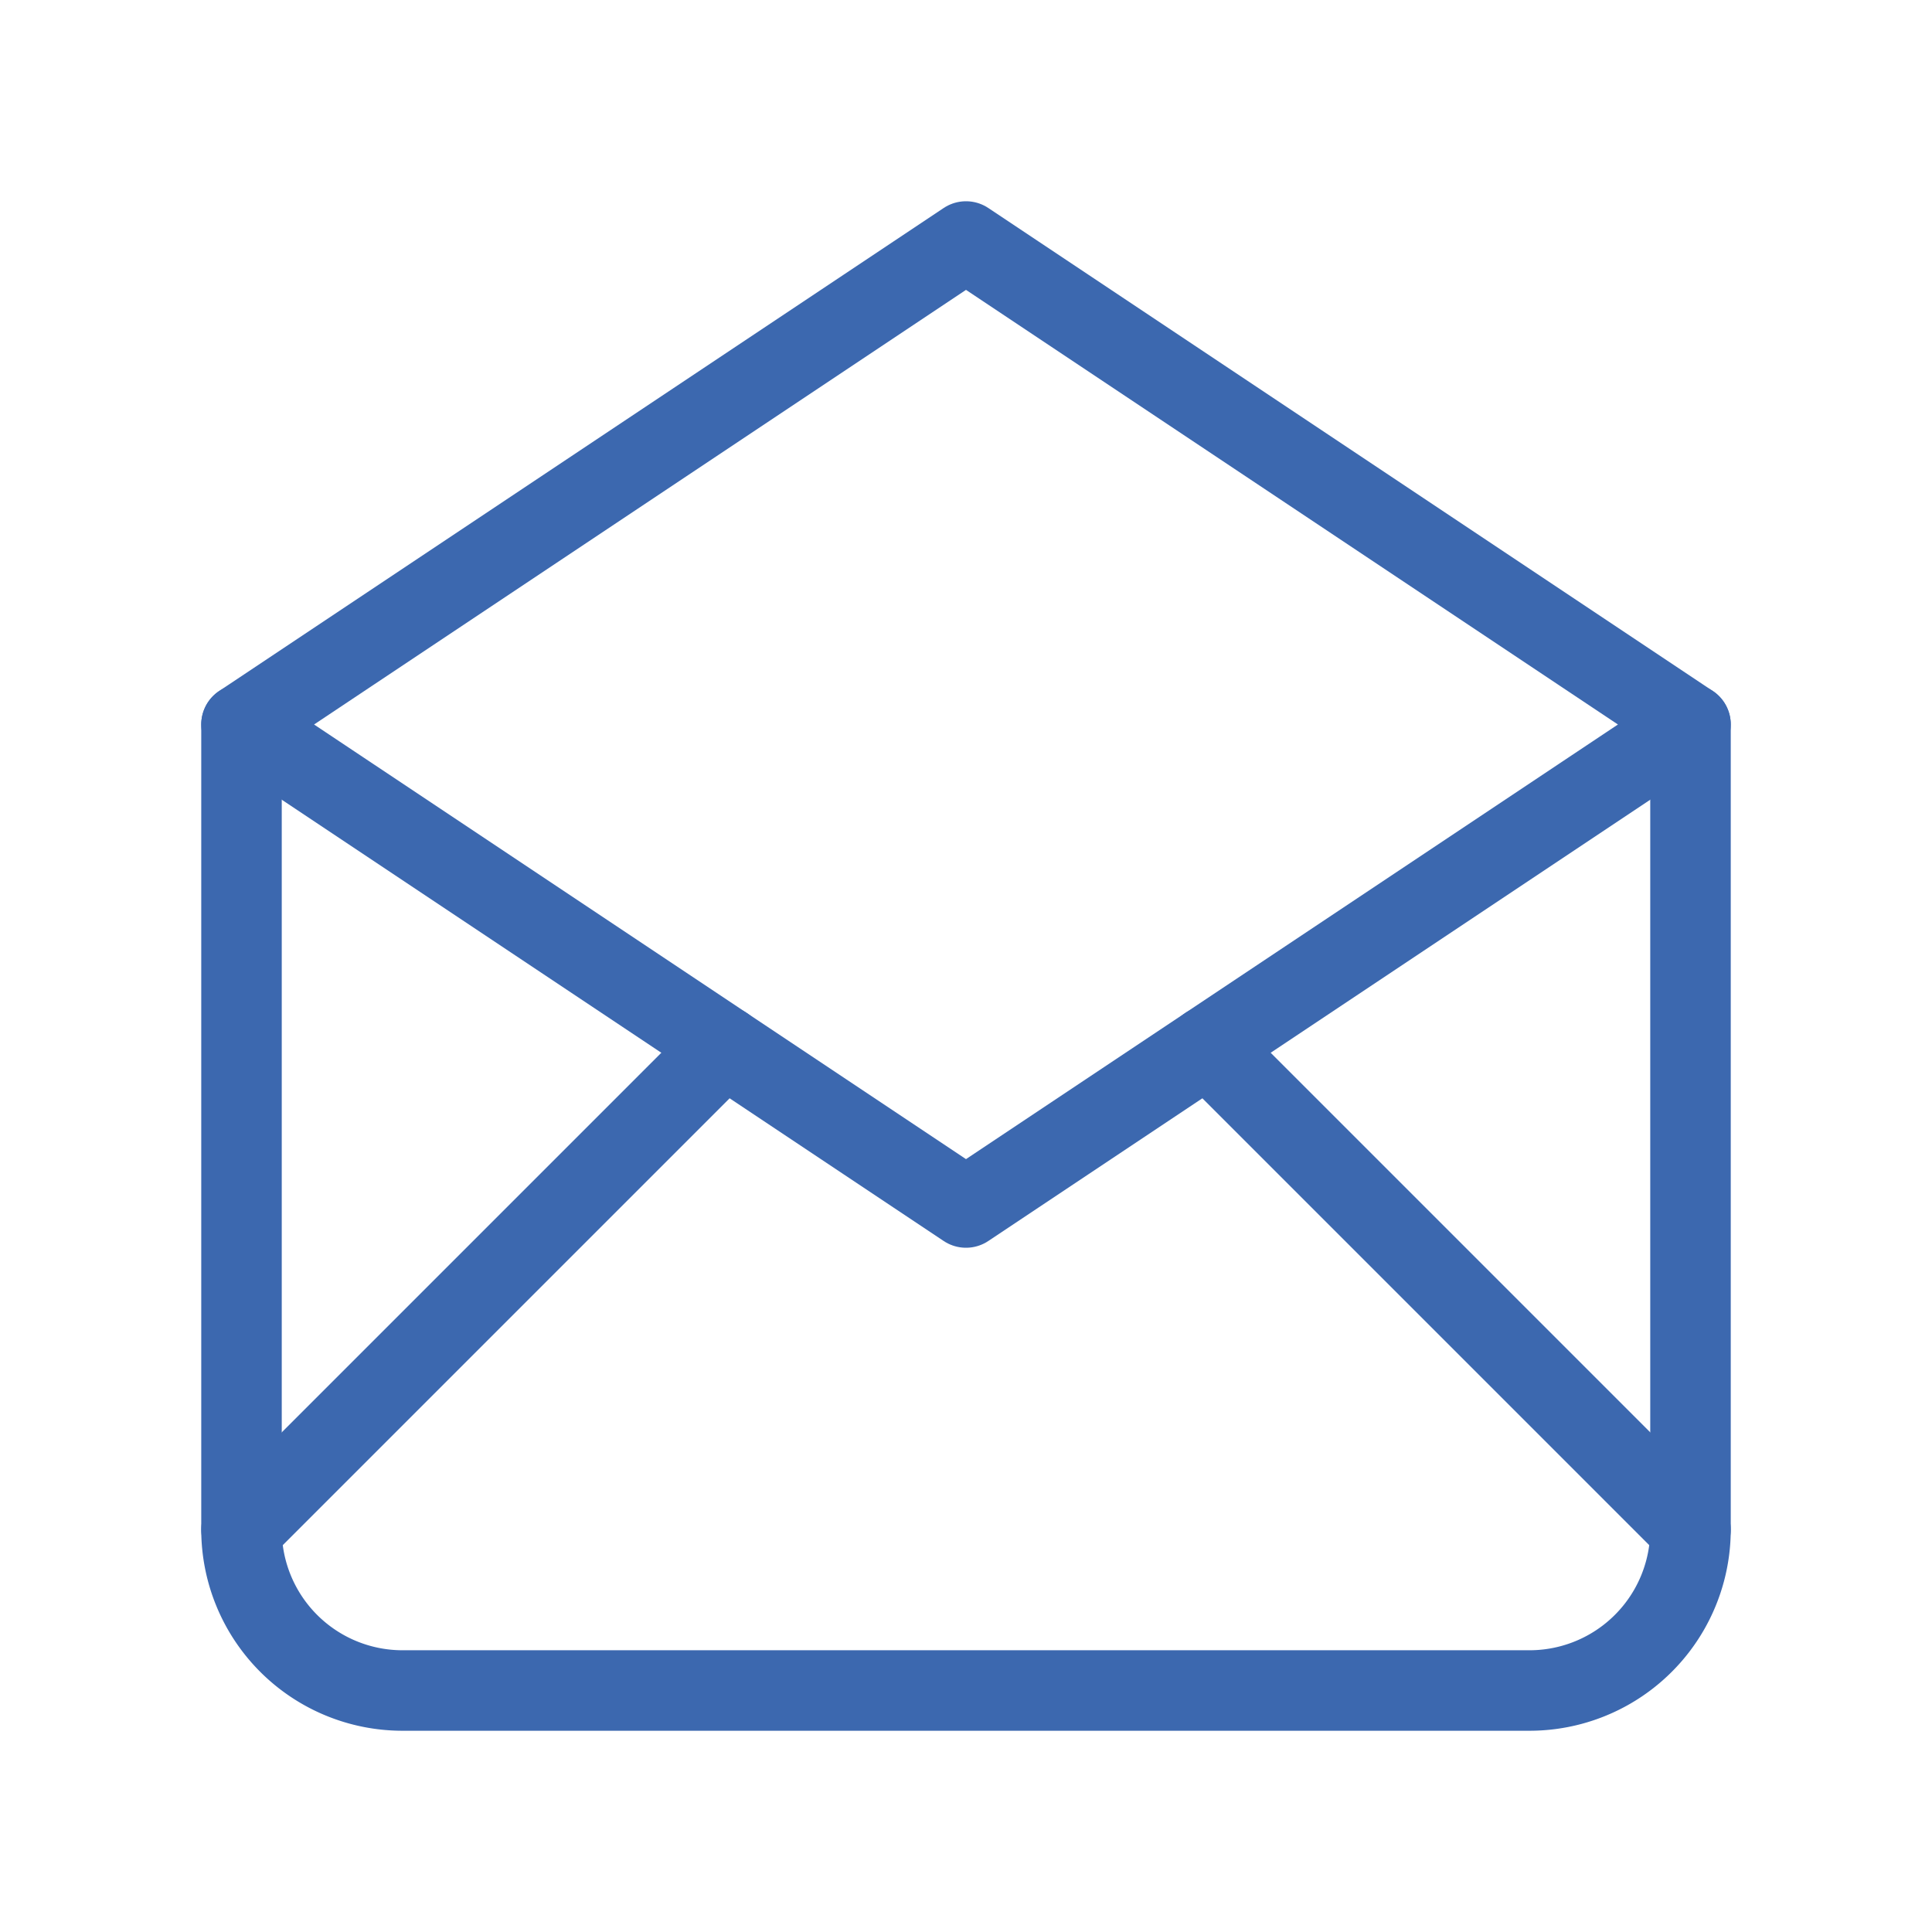 <svg id="Group_4858" data-name="Group 4858" xmlns="http://www.w3.org/2000/svg" width="24" height="24" viewBox="0 0 24 24">
  <path id="Path_10423" data-name="Path 10423" d="M0,0H24V24H0Z" fill="none"></path>
  <path id="Path_10424" data-name="Path 10424" d="M3,9l9,6,9-6L12,3,3,9" fill="none" stroke="#3c68af" stroke-linecap="round" stroke-linejoin="round" stroke-width="1"></path>
  <path id="Path_10425" data-name="Path 10425" d="M21,9V19a2,2,0,0,1-2,2H5a2,2,0,0,1-2-2V9" fill="none" stroke="#3c68af" stroke-linecap="round" stroke-linejoin="round" stroke-width="1"></path>
  <line id="Line_696" data-name="Line 696" y1="6" x2="6" transform="translate(3 13)" fill="none" stroke="#3c68af" stroke-linecap="round" stroke-linejoin="round" stroke-width="1"></line>
  <line id="Line_697" data-name="Line 697" x2="6" y2="6" transform="translate(15 13)" fill="none" stroke="#3c68af" stroke-linecap="round" stroke-linejoin="round" stroke-width="1"></line>
</svg>
